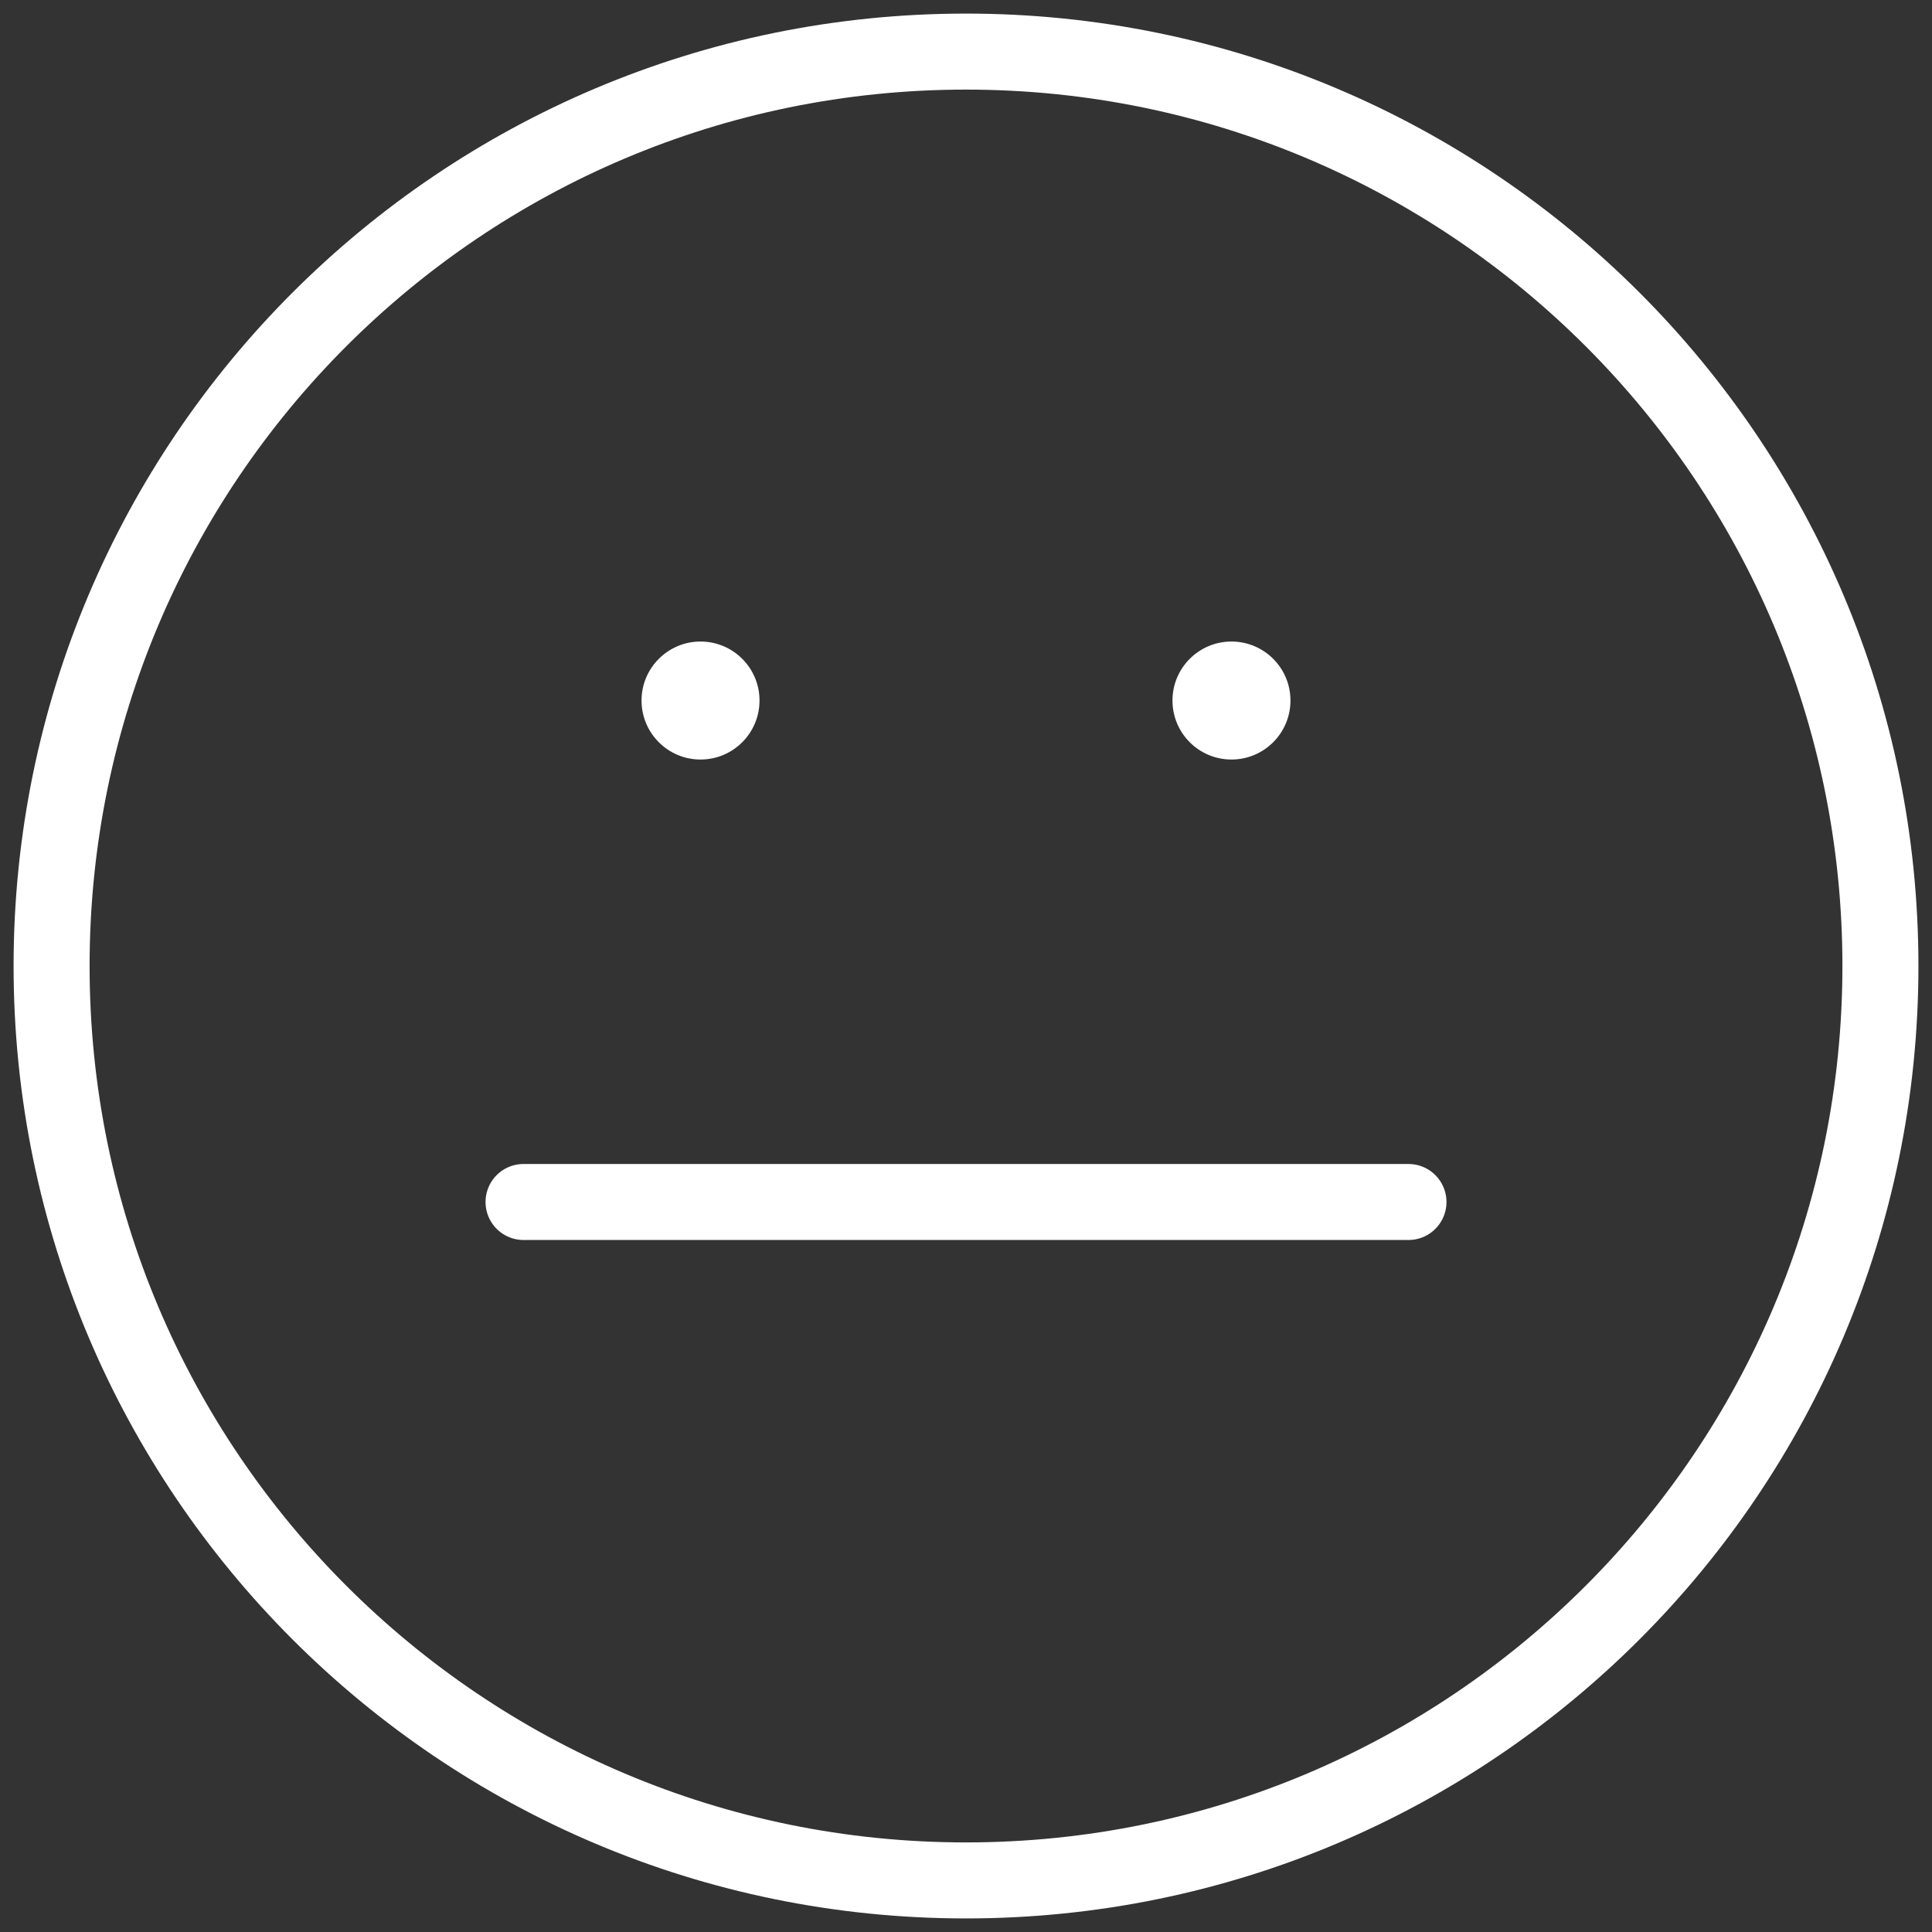 <svg xmlns="http://www.w3.org/2000/svg" width="122" height="122" viewBox="0 0 122 122" fill="none"><rect x="0" y="0" width="122" height="122" fill="#333333" stroke="none"/><path d="M61 118.743C92.891 118.743 118.743 92.891 118.743 61C118.743 29.11 92.891 3.258 61 3.258C29.11 3.258 3.258 29.11 3.258 61C3.258 92.891 29.11 118.743 61 118.743Z" stroke="white" stroke-width="4.8" stroke-linecap="round" stroke-linejoin="round"></path><path d="M44.236 47.962C46.294 47.962 47.961 46.294 47.961 44.236C47.961 42.179 46.294 40.511 44.236 40.511C42.179 40.511 40.511 42.179 40.511 44.236C40.511 46.294 42.179 47.962 44.236 47.962Z" fill="white"></path><path d="M77.763 47.962C79.821 47.962 81.489 46.294 81.489 44.236C81.489 42.179 79.821 40.511 77.763 40.511C75.706 40.511 74.038 42.179 74.038 44.236C74.038 46.294 75.706 47.962 77.763 47.962Z" fill="white"></path><path d="M33.06 75.902H88.941" stroke="white" stroke-width="4.8" stroke-linecap="round" stroke-linejoin="round"></path></svg>